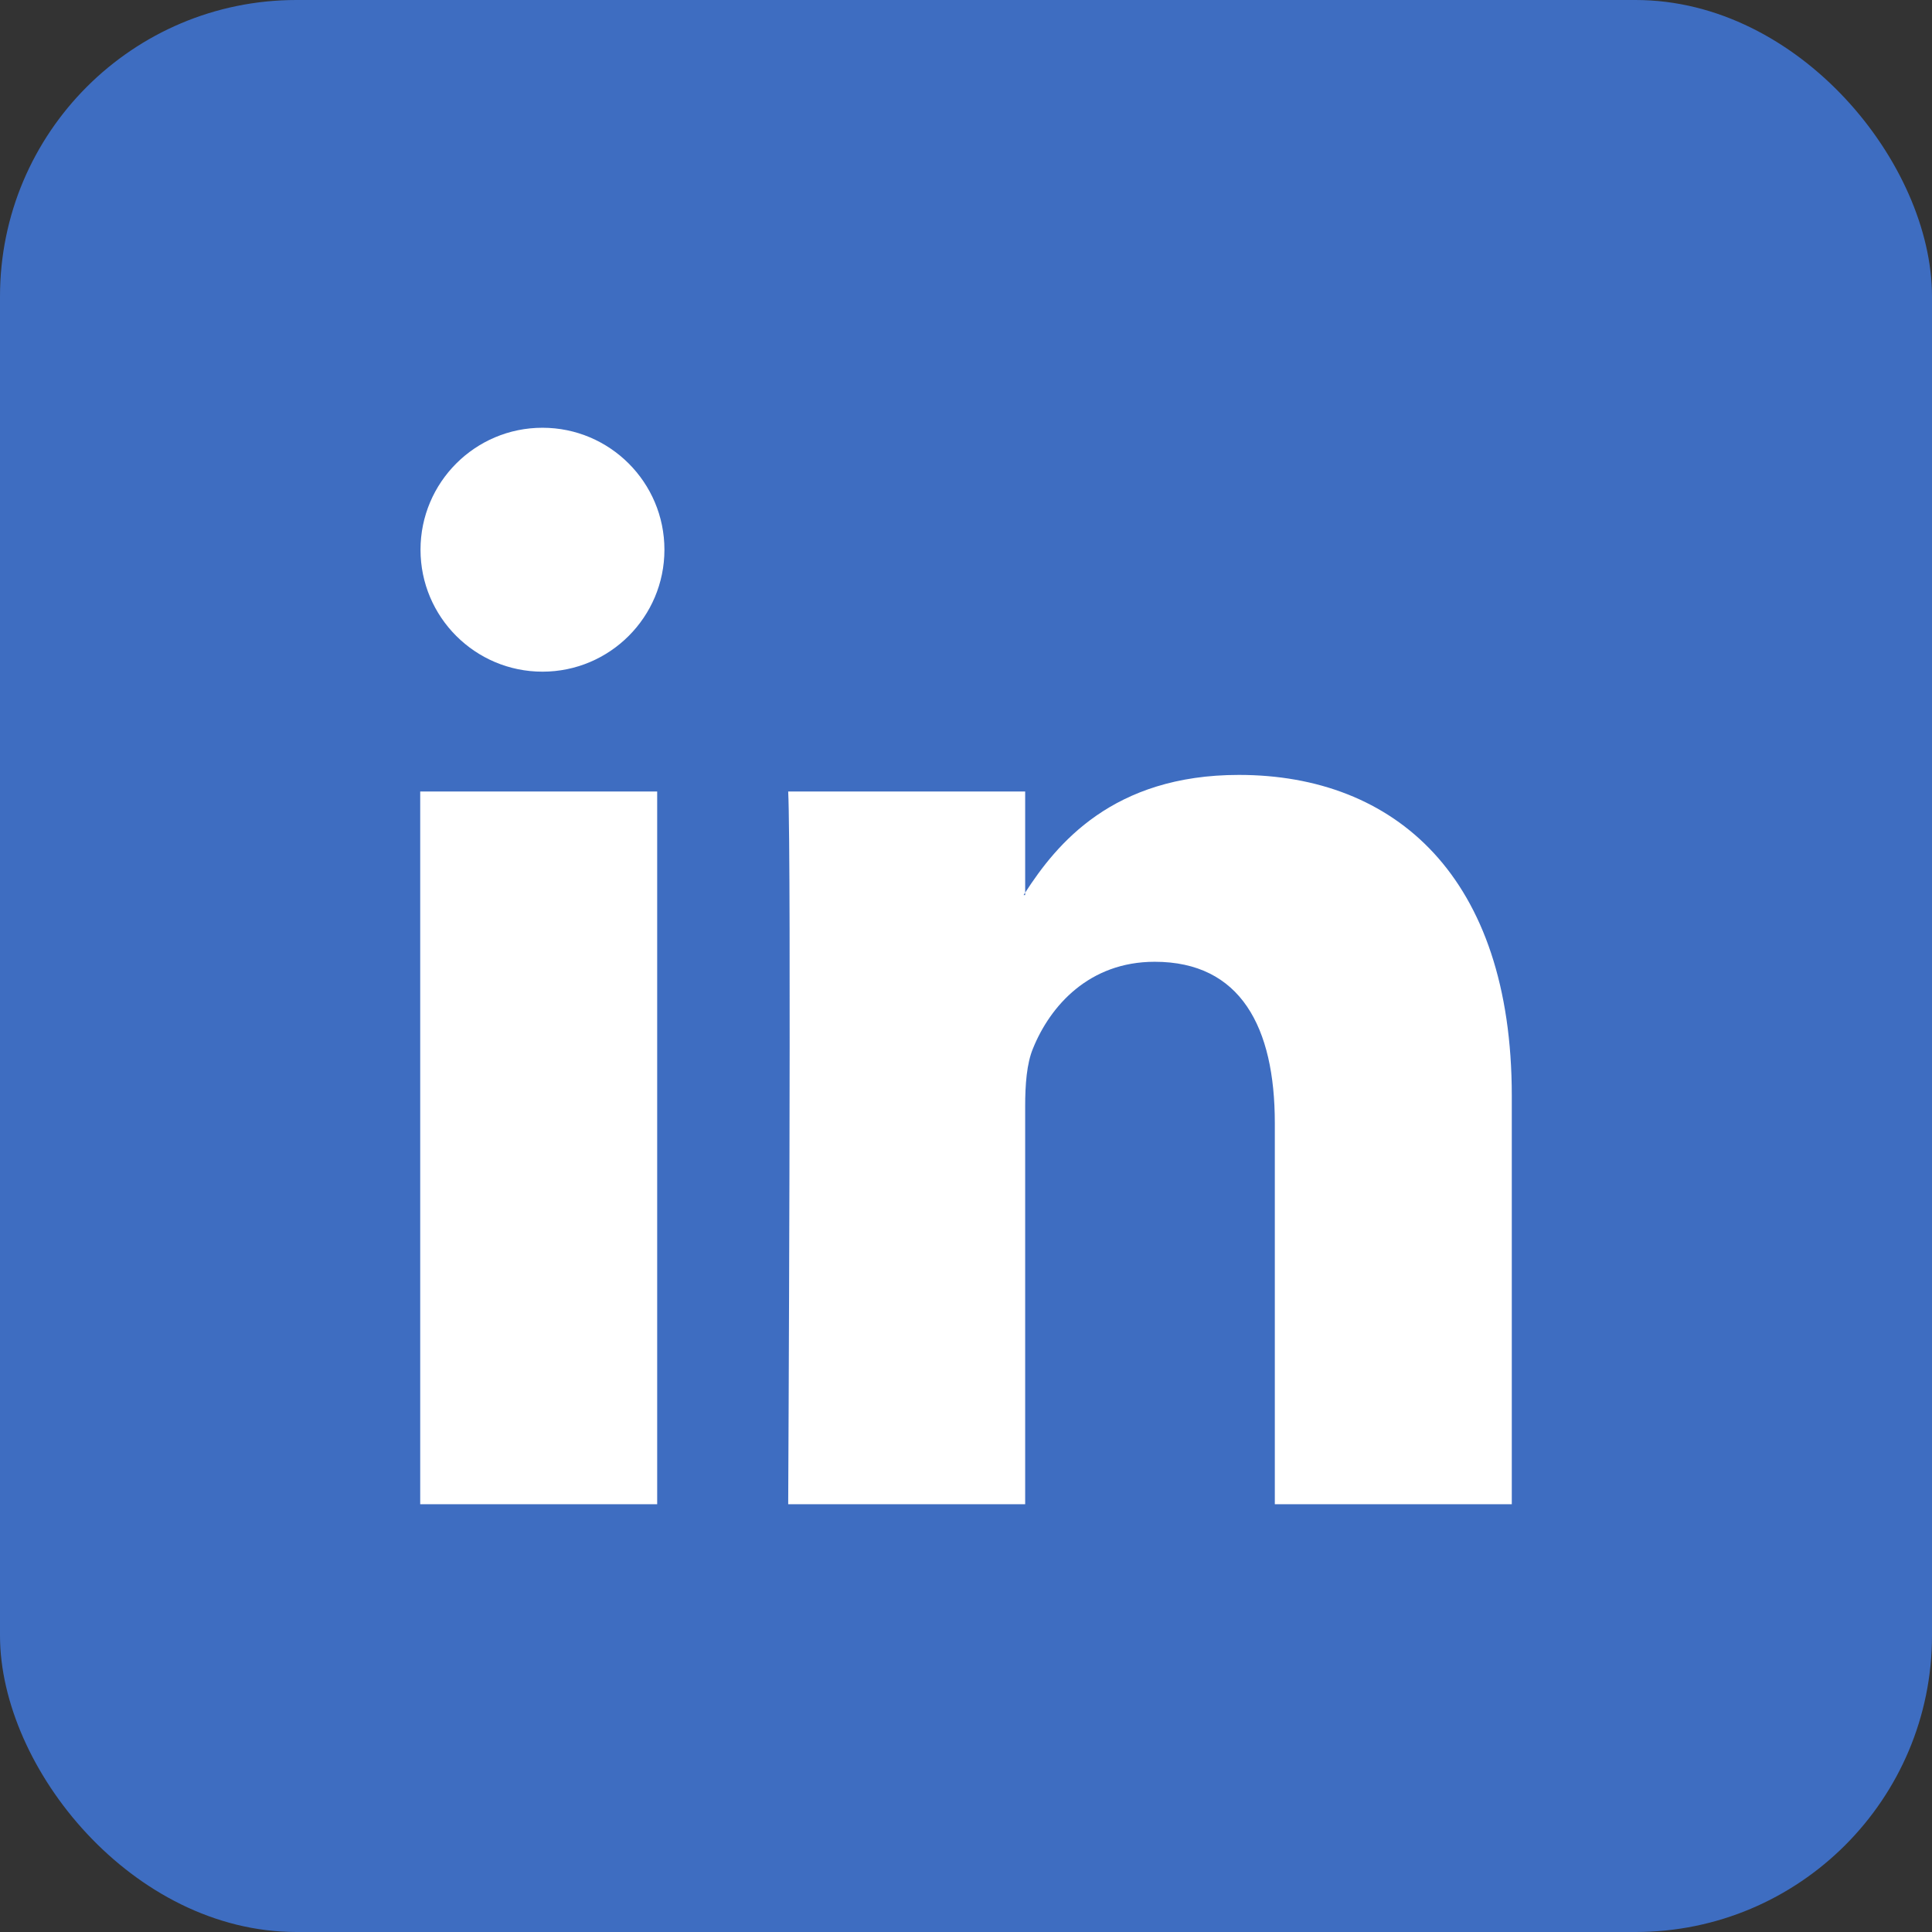 <?xml version="1.0" encoding="UTF-8"?> <svg xmlns="http://www.w3.org/2000/svg" id="Layer_2" viewBox="0 0 64 64"><rect x="0" y="0" width="64" height="64" fill="#333333" stroke="none"/><defs><style> .cls-1 { fill: #3e6dc1; } .cls-2 { fill: #fff; } </style></defs><g id="OBJECTS"><rect class="cls-1" y="0" width="64" height="64" rx="9.82" ry="9.82"></rect><path class="cls-2" d="M50.08,36.29v13.54h-7.85v-12.63c0-3.17-1.13-5.34-3.98-5.34-2.17,0-3.46,1.46-4.03,2.87-.21.5-.26,1.21-.26,1.91v13.19h-7.85s.11-21.4,0-23.61h7.85v3.35s-.04.05-.05.08h.05v-.08c1.04-1.61,2.9-3.9,7.08-3.9,5.17,0,9.04,3.37,9.04,10.63h0ZM13.92,49.83h7.85v-23.61h-7.85v23.61ZM22.01,18.21c0,2.23-1.81,4.04-4.04,4.04s-4.04-1.81-4.04-4.04,1.81-4.04,4.04-4.04,4.04,1.81,4.04,4.04Z"></path></g></svg> 